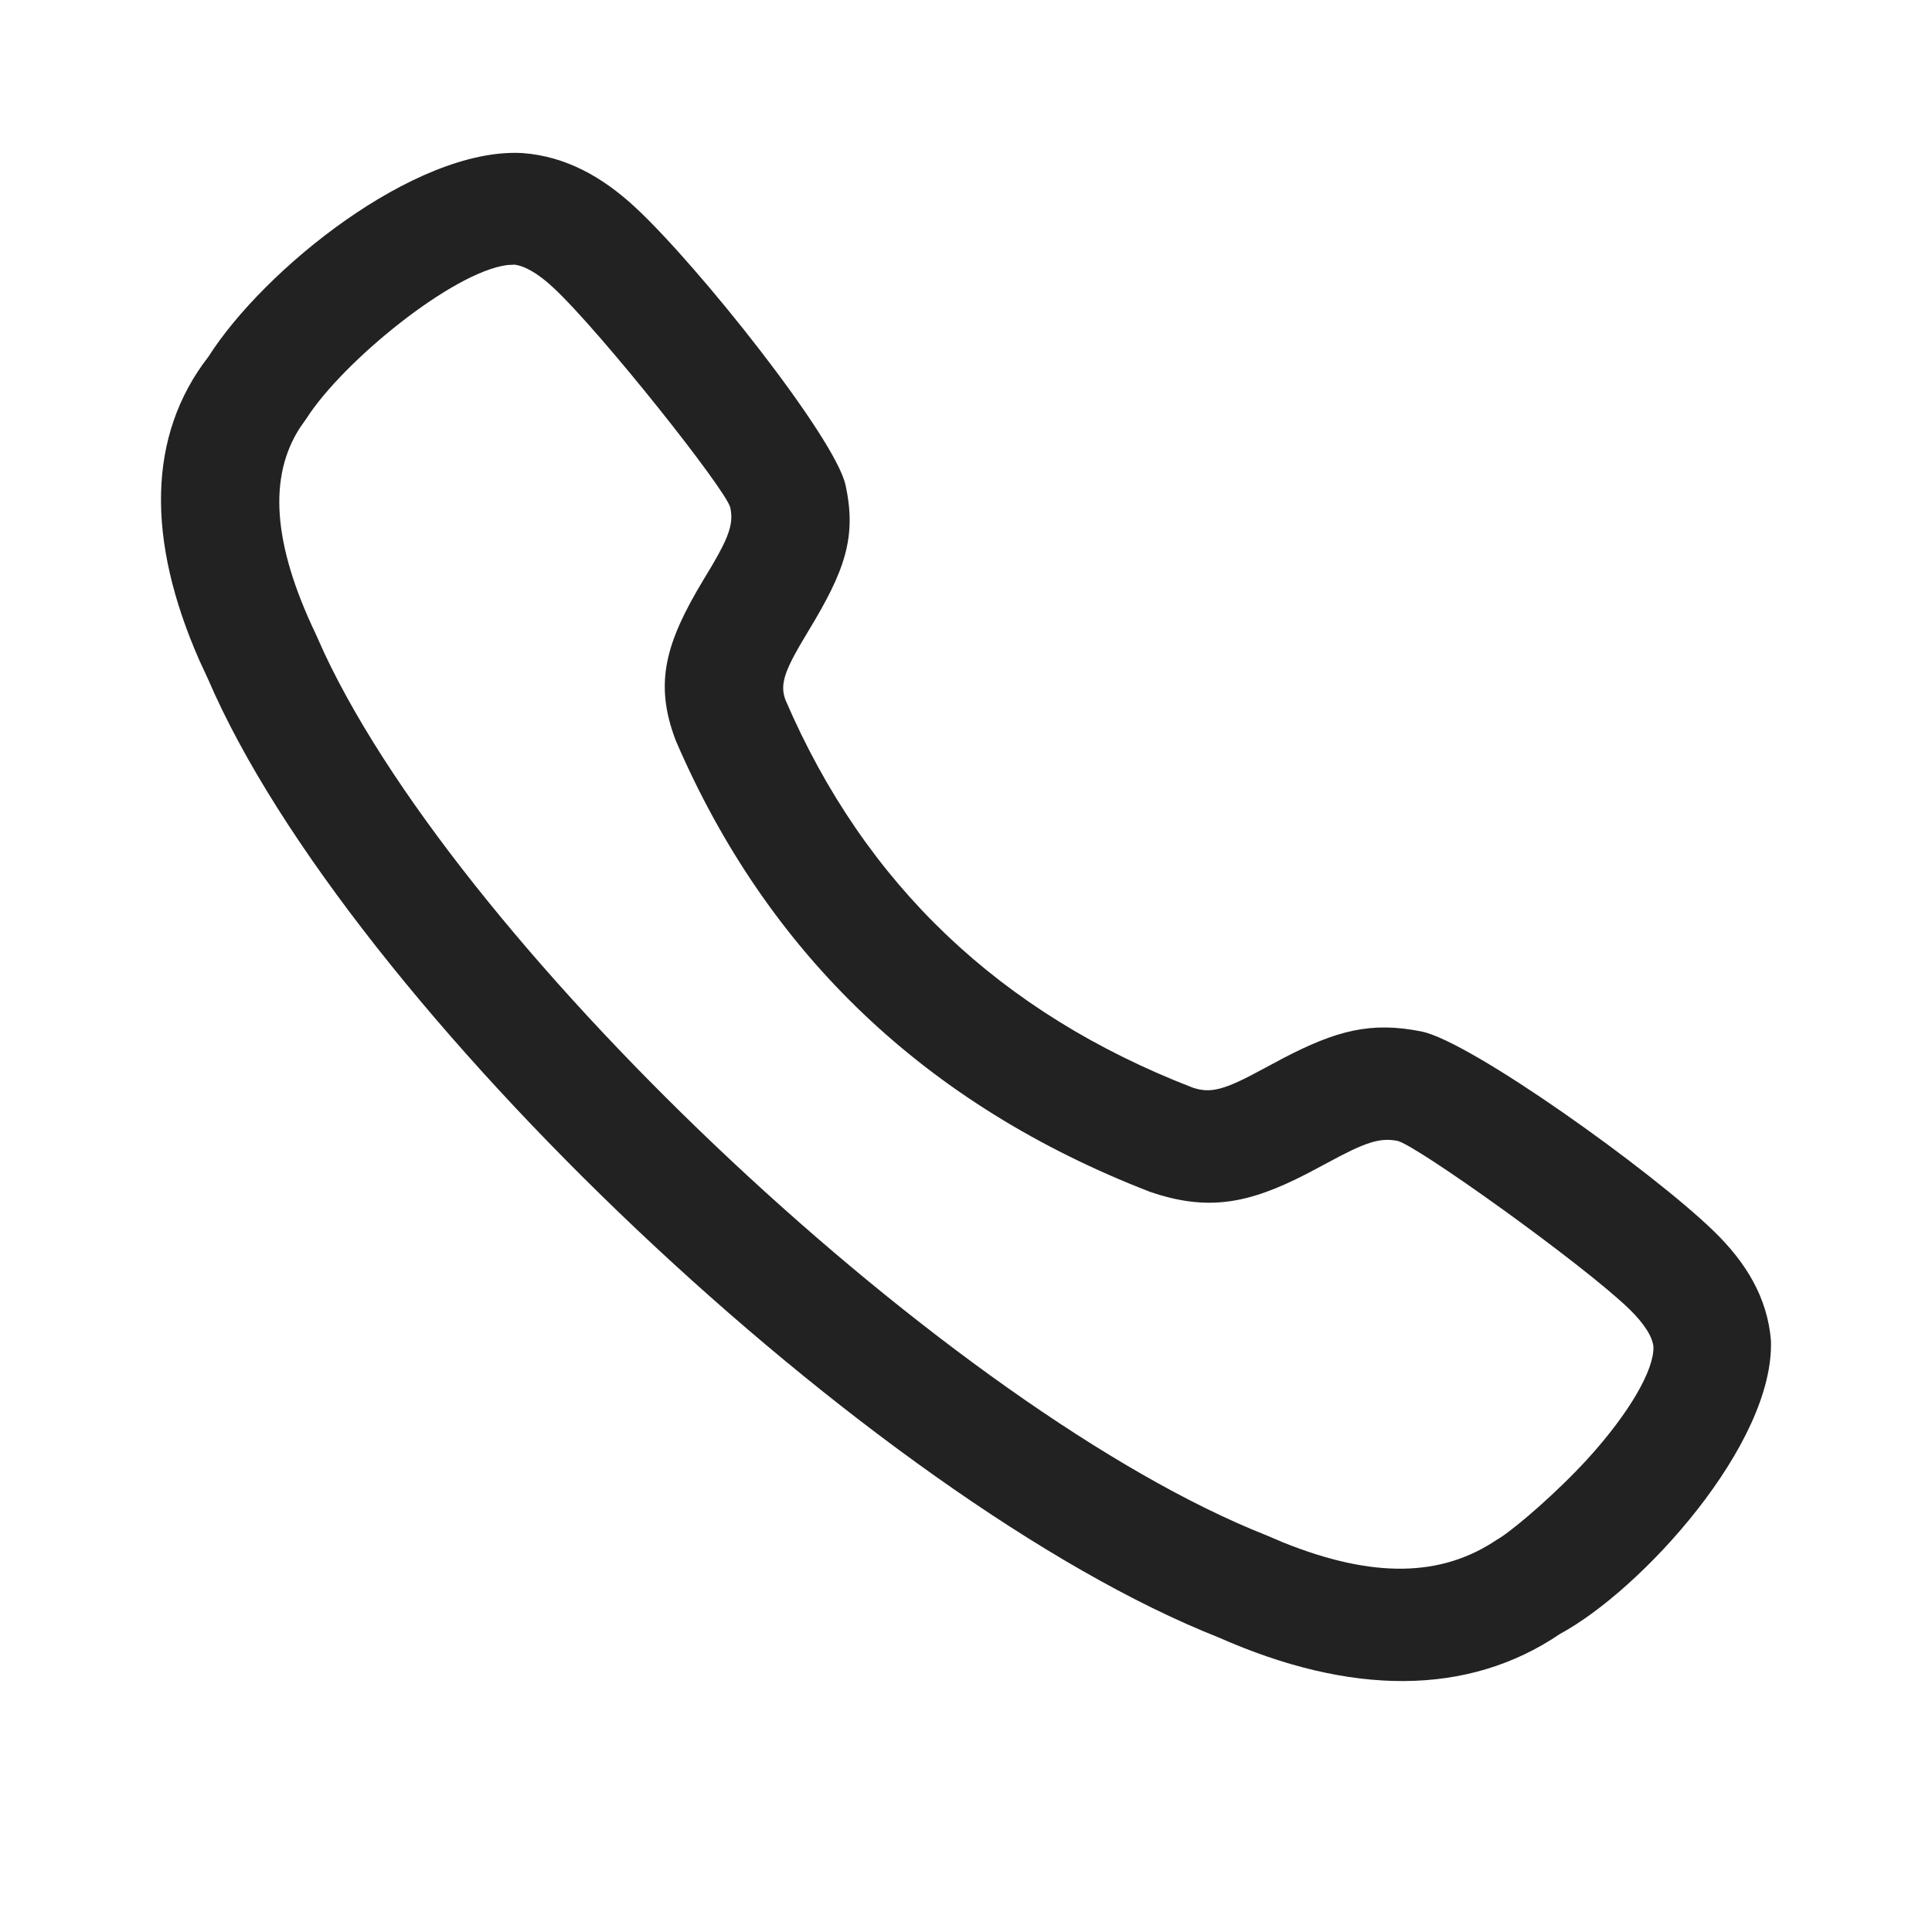 <?xml version="1.0" encoding="UTF-8"?> <svg xmlns="http://www.w3.org/2000/svg" width="16" height="16" viewBox="0 0 16 16" fill="none"> <path fill-rule="evenodd" clip-rule="evenodd" d="M4.314 1.267L4.331 1.268C4.681 1.295 4.984 1.46 5.261 1.717C5.787 2.205 6.917 3.628 7.002 4.016C7.097 4.448 6.996 4.729 6.695 5.225L6.622 5.348C6.484 5.587 6.463 5.686 6.506 5.799C7.163 7.326 8.284 8.39 9.874 9.006C10.024 9.058 10.138 9.028 10.456 8.855L10.622 8.766C11.069 8.533 11.353 8.459 11.771 8.542C12.178 8.623 13.678 9.696 14.192 10.195C14.462 10.457 14.636 10.746 14.666 11.099C14.698 11.958 13.594 13.167 12.92 13.531C12.154 14.051 11.182 14.043 10.093 13.561C7.243 12.435 2.883 8.324 1.722 5.622L1.652 5.471C1.211 4.47 1.22 3.606 1.726 2.954C2.187 2.229 3.431 1.228 4.314 1.267ZM4.26 2.192L4.201 2.195C3.748 2.252 2.839 2.994 2.537 3.467L2.485 3.541C2.224 3.944 2.254 4.497 2.617 5.255L2.686 5.409C3.857 7.903 7.909 11.695 10.486 12.714L10.627 12.774C11.373 13.074 11.937 13.06 12.394 12.753L12.428 12.732C12.569 12.639 12.895 12.358 13.147 12.083C13.499 11.696 13.699 11.342 13.693 11.154C13.686 11.073 13.62 10.965 13.494 10.842C13.112 10.471 11.725 9.479 11.572 9.448C11.427 9.42 11.308 9.458 10.982 9.636L10.818 9.723C10.339 9.969 10.001 10.034 9.523 9.87C7.673 9.153 6.359 7.906 5.596 6.132C5.415 5.657 5.512 5.322 5.826 4.801L5.901 4.676C6.044 4.432 6.074 4.328 6.048 4.204C6.015 4.058 4.971 2.742 4.579 2.379C4.45 2.259 4.336 2.197 4.251 2.191L4.26 2.192Z" fill="#222222"></path> </svg> 